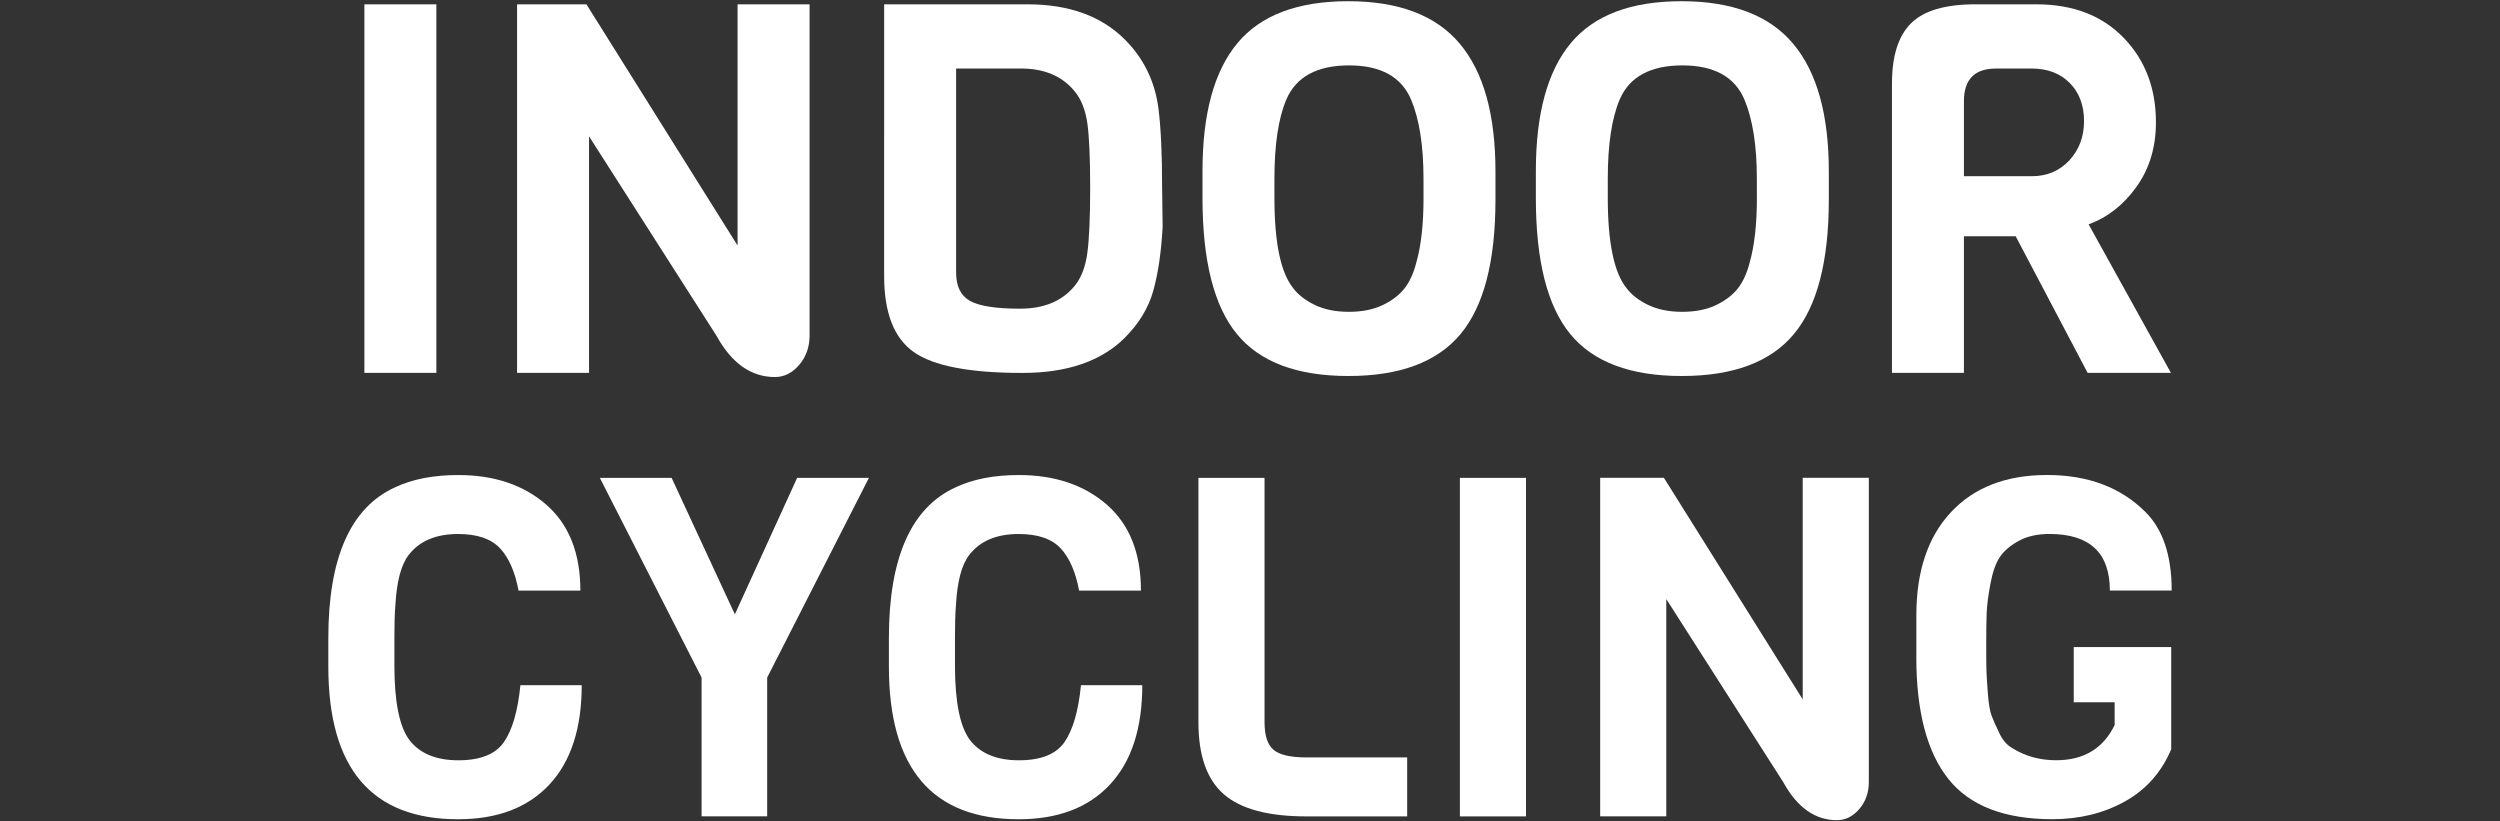 <?xml version="1.0" encoding="UTF-8"?><svg id="Calque_2" xmlns="http://www.w3.org/2000/svg" viewBox="0 0 700 230"><rect x="0" y="0" width="700" height="230" fill="#333333" stroke="none"/><defs><style>.cls-1{fill:#fff;}.cls-2{fill:none;}</style></defs><g id="Calque_1-2"><rect class="cls-2" width="700" height="230"/><path class="cls-1" d="m122.18,104.41h-20.15V1.21h20.15v103.2Z"/><path class="cls-1" d="m226.68,1.21v92.76c0,3.19-.97,5.92-2.9,8.19-1.93,2.27-4.2,3.41-6.81,3.41-6.67,0-12.13-3.86-16.38-11.6l-35.66-55.8v66.24h-20.15V1.21h19.42l42.32,67.54V1.21h20.15Z"/><path class="cls-1" d="m325.39,52.38l.15,11.16c-.39,7.05-1.26,13-2.61,17.83-1.35,4.83-4.01,9.23-7.97,13.19-6.57,6.57-16.14,9.86-28.7,9.86-14.78,0-24.93-1.96-30.44-5.87-5.51-3.91-8.26-10.99-8.26-21.23V1.21h40.15c11.6,0,20.68,3.29,27.25,9.86,5.31,5.31,8.45,11.79,9.42,19.42.67,5.41,1.01,12.71,1.01,21.89Zm-20.94,18.48c.53-3.91.8-10.02.8-18.34s-.27-14.32-.8-18.05c-.53-3.72-1.72-6.69-3.55-8.91-3.48-4.25-8.5-6.38-15.07-6.38h-18.12v57.11c0,3.87,1.3,6.52,3.91,7.97,2.61,1.45,7.27,2.17,13.99,2.17s11.81-2.12,15.29-6.38c1.83-2.22,3.02-5.29,3.55-9.2Z"/><path class="cls-1" d="m418.73,48.03v7.83c0,17.3-3.26,29.86-9.78,37.68s-16.98,11.74-31.38,11.74-24.81-3.91-31.23-11.74c-6.43-7.83-9.64-20.53-9.64-38.12v-7.54c0-16.04,3.26-27.97,9.78-35.8,6.52-7.83,16.86-11.74,31.02-11.74s24.57,3.96,31.23,11.89c6.67,7.92,10,19.86,10,35.8Zm-20.15,7.39v-5.36c0-9.28-1.16-16.67-3.48-22.18-2.71-6.38-8.5-9.57-17.39-9.57s-14.83,3.19-17.54,9.57c-2.22,5.22-3.33,12.61-3.33,22.18v5.36c0,12.46,1.74,20.87,5.22,25.22,1.35,1.84,3.36,3.41,6.02,4.71,2.66,1.3,5.85,1.96,9.57,1.96s6.88-.63,9.49-1.88c2.61-1.25,4.64-2.8,6.09-4.64,1.45-1.83,2.56-4.25,3.33-7.25,1.35-4.73,2.03-10.77,2.03-18.12Z"/><path class="cls-1" d="m512.07,48.03v7.83c0,17.3-3.26,29.86-9.78,37.68-6.52,7.83-16.98,11.74-31.38,11.74s-24.81-3.91-31.23-11.74c-6.43-7.83-9.64-20.53-9.64-38.12v-7.54c0-16.04,3.26-27.97,9.78-35.8S456.68.34,470.84.34s24.57,3.96,31.23,11.89c6.67,7.92,10,19.86,10,35.8Zm-20.15,7.39v-5.36c0-9.28-1.16-16.67-3.48-22.18-2.71-6.38-8.5-9.57-17.39-9.57s-14.83,3.19-17.54,9.57c-2.22,5.22-3.33,12.61-3.33,22.18v5.36c0,12.46,1.74,20.87,5.22,25.22,1.35,1.84,3.36,3.41,6.02,4.71,2.66,1.3,5.85,1.96,9.57,1.96s6.88-.63,9.49-1.88c2.61-1.25,4.64-2.8,6.09-4.64,1.45-1.83,2.56-4.25,3.33-7.25,1.35-4.73,2.03-10.77,2.03-18.12Z"/><path class="cls-1" d="m607.88,104.41h-23.34l-20.15-38.26h-14.49v38.26h-20.15V23.39c0-7.73,1.79-13.36,5.36-16.89,3.57-3.53,9.57-5.29,17.97-5.29h17.1c10.24,0,18.38,3.12,24.42,9.35,6.04,6.23,9.06,14.13,9.06,23.7,0,6.96-1.81,12.97-5.44,18.04-3.62,5.07-8.09,8.58-13.41,10.51l23.05,41.6Zm-28.48-59.5c2.75-2.95,4.13-6.62,4.13-11.01s-1.33-7.95-3.99-10.65c-2.66-2.7-6.21-4.06-10.65-4.06h-10c-5.99,0-8.99,3.04-8.99,9.13v21.02h18.99c4.25,0,7.75-1.47,10.51-4.42Z"/><path class="cls-1" d="m145.71,191.85h17.17c0,12.07-3.02,21.35-9.05,27.82-6.04,6.48-14.56,9.72-25.56,9.72-24.23,0-36.34-14.24-36.34-42.73v-7.99c0-22.45,6.21-36.52,18.64-42.2,4.88-2.31,10.78-3.46,17.71-3.46,10.12,0,18.35,2.78,24.7,8.32,6.34,5.55,9.52,13.56,9.52,24.03h-17.31c-.98-5.24-2.71-9.19-5.19-11.85-2.49-2.66-6.39-3.99-11.72-3.99-6.21,0-10.83,1.95-13.85,5.86-2.13,2.75-3.37,7.46-3.73,14.11-.18,2.13-.27,5.02-.27,8.65v8.25c0,10.21,1.42,17.17,4.26,20.9,2.93,3.73,7.48,5.59,13.65,5.59s10.43-1.71,12.78-5.13c2.35-3.42,3.88-8.72,4.59-15.91Z"/><path class="cls-1" d="m243.3,133.8l-28.49,55.91v38.87h-18.37v-38.87l-28.49-55.91h20.1l17.71,38.21,17.44-38.21h20.1Z"/><path class="cls-1" d="m302.67,191.85h17.17c0,12.07-3.02,21.35-9.05,27.82-6.04,6.48-14.56,9.72-25.56,9.72-24.23,0-36.34-14.24-36.34-42.73v-7.99c0-22.45,6.21-36.52,18.64-42.2,4.88-2.31,10.78-3.46,17.71-3.46,10.12,0,18.35,2.78,24.7,8.32,6.34,5.55,9.52,13.56,9.52,24.03h-17.31c-.98-5.24-2.71-9.19-5.19-11.85-2.49-2.66-6.39-3.99-11.72-3.99-6.21,0-10.83,1.95-13.85,5.86-2.13,2.75-3.37,7.46-3.73,14.11-.18,2.13-.27,5.02-.27,8.65v8.25c0,10.21,1.42,17.17,4.26,20.9,2.93,3.73,7.48,5.59,13.65,5.59s10.43-1.71,12.78-5.13c2.35-3.42,3.88-8.72,4.59-15.91Z"/><path class="cls-1" d="m394,228.59h-28.22c-10.65,0-18.35-2.06-23.1-6.19-4.75-4.13-7.12-10.85-7.12-20.17v-68.43h18.51v68.43c0,3.73.84,6.3,2.53,7.72,1.68,1.42,4.75,2.13,9.19,2.13h28.22v16.51Z"/><path class="cls-1" d="m427.28,228.59h-18.51v-94.79h18.51v94.79Z"/><path class="cls-1" d="m523.27,133.8v85.2c0,2.93-.89,5.44-2.66,7.52-1.78,2.08-3.86,3.13-6.26,3.13-6.12,0-11.14-3.55-15.04-10.65l-32.75-51.26v60.84h-18.51v-94.79h17.84l38.87,62.04v-62.04h18.51Z"/><path class="cls-1" d="m536.58,183.99v-11.72c0-12.34,3.24-21.97,9.72-28.89,6.48-6.92,15.44-10.38,26.89-10.38s20.63,3.46,27.56,10.38c4.88,4.88,7.32,12.2,7.32,21.97h-17.31c0-10.56-5.64-15.84-16.91-15.84-3.37,0-6.24.64-8.59,1.93-2.35,1.29-4.11,2.78-5.26,4.46-1.15,1.69-2.04,4.17-2.66,7.45-.62,3.29-.98,6.04-1.07,8.25-.09,2.22-.13,5.19-.13,8.92s.02,6.24.07,7.52c.04,1.29.18,3.37.4,6.26.22,2.88.58,4.95,1.07,6.19.49,1.24,1.2,2.84,2.13,4.79.93,1.95,2.11,3.33,3.53,4.13,3.64,2.31,7.77,3.46,12.38,3.46,7.72,0,13.18-3.28,16.38-9.85v-6.39h-11.45v-15.44h27.29v28.62c-2.75,6.48-7.1,11.36-13.05,14.64-5.95,3.29-12.69,4.93-20.24,4.93-13.4,0-23.1-3.75-29.09-11.25-5.99-7.5-8.99-18.88-8.99-34.15Z"/></g></svg>